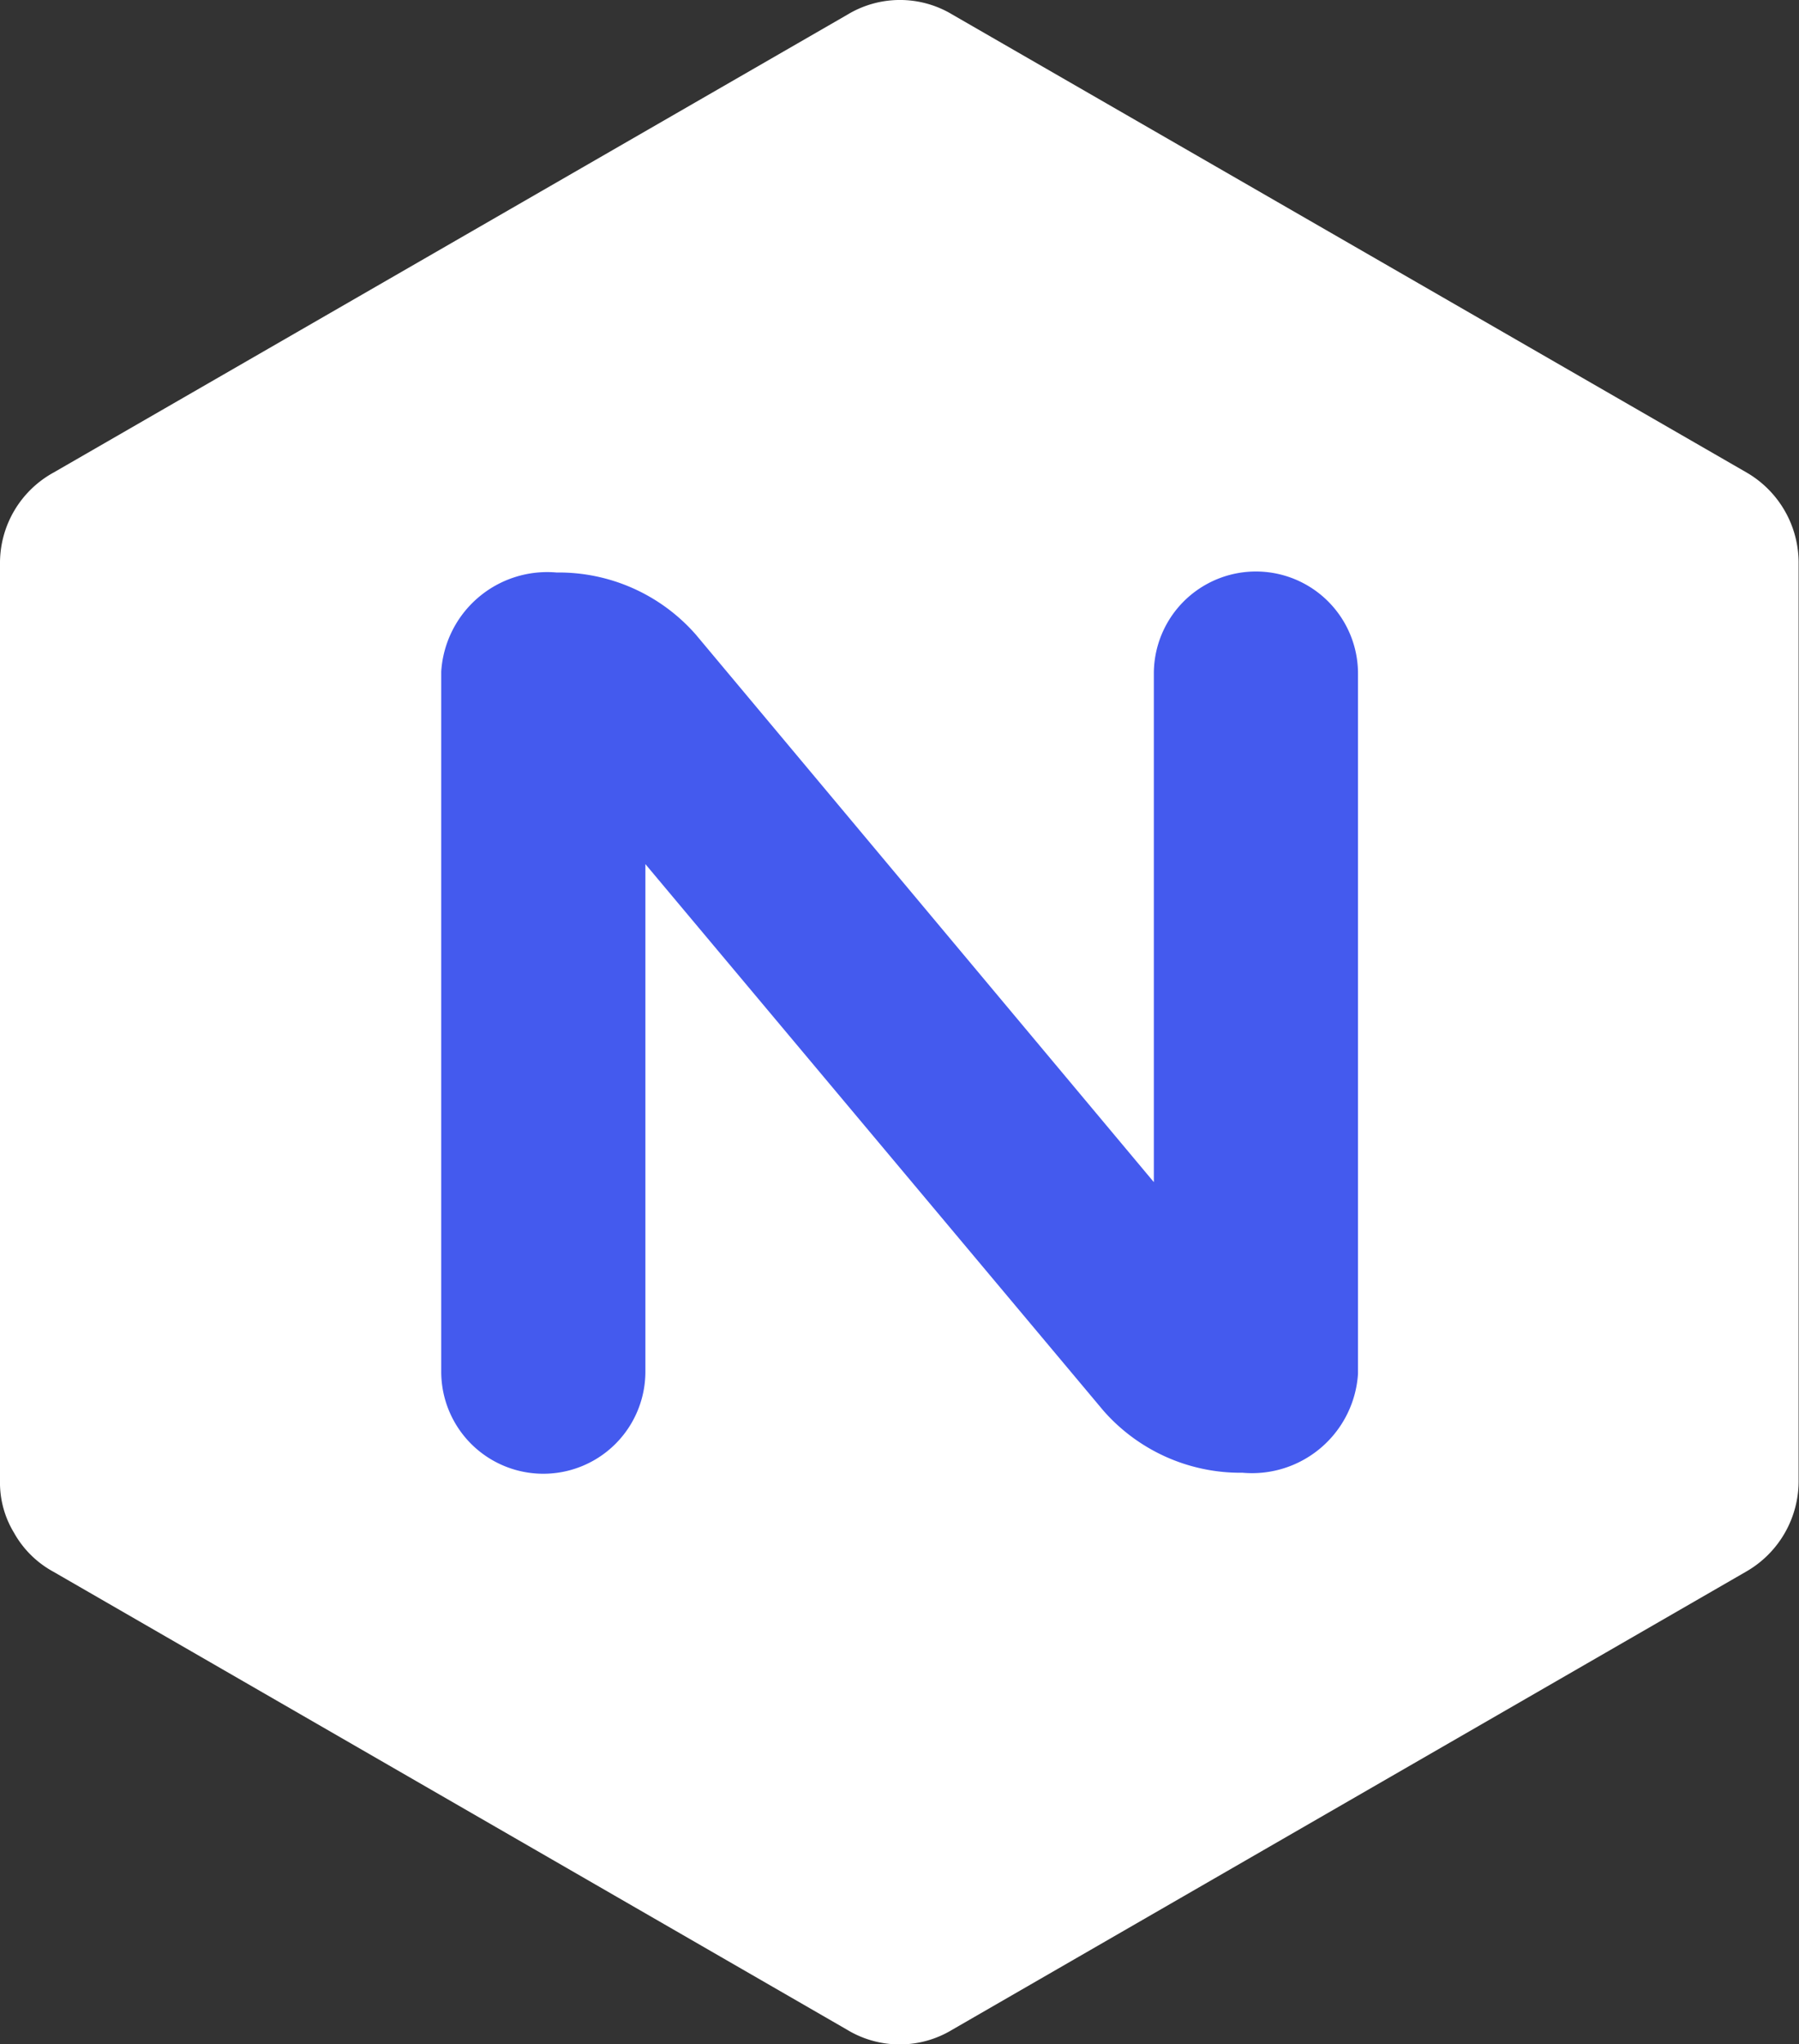 <svg id="Group_1307" data-name="Group 1307" xmlns="http://www.w3.org/2000/svg" width="23.175" height="26.329" viewBox="0 0 23.175 26.329">
  <rect x="0" y="0" width="23.175" height="26.329" fill="#333333" stroke="none"/>
  <path id="Path_13438" data-name="Path 13438" d="M.186,19.727a1.283,1.283,0,0,0,.5.491l10.226,5.9h0a1.307,1.307,0,0,0,1.355,0l10.226-5.9a1.344,1.344,0,0,0,.677-1.182V7.243h0A1.344,1.344,0,0,0,22.5,6.061L12.271.164h0a1.307,1.307,0,0,0-1.355,0h0L.691,6.061A1.33,1.33,0,0,0,0,7.243H0V19.049a1.242,1.242,0,0,0,.186.677" transform="translate(0 0.025)" fill="#fff"/>
  <path id="Path_13439" data-name="Path 13439" d="M45.43,65.706a1.315,1.315,0,1,1-2.63,0h0V56.688a1.368,1.368,0,0,1,1.487-1.275,2.346,2.346,0,0,1,1.793.8l.4.478,5.5,6.574V56.715h0a1.315,1.315,0,1,1,2.63,0h0v9.018a1.368,1.368,0,0,1-1.487,1.275,2.346,2.346,0,0,1-1.793-.8l-5.9-7.039v6.534Z" transform="translate(-37.116 -48.039)" fill="#445aee"/>
</svg>
